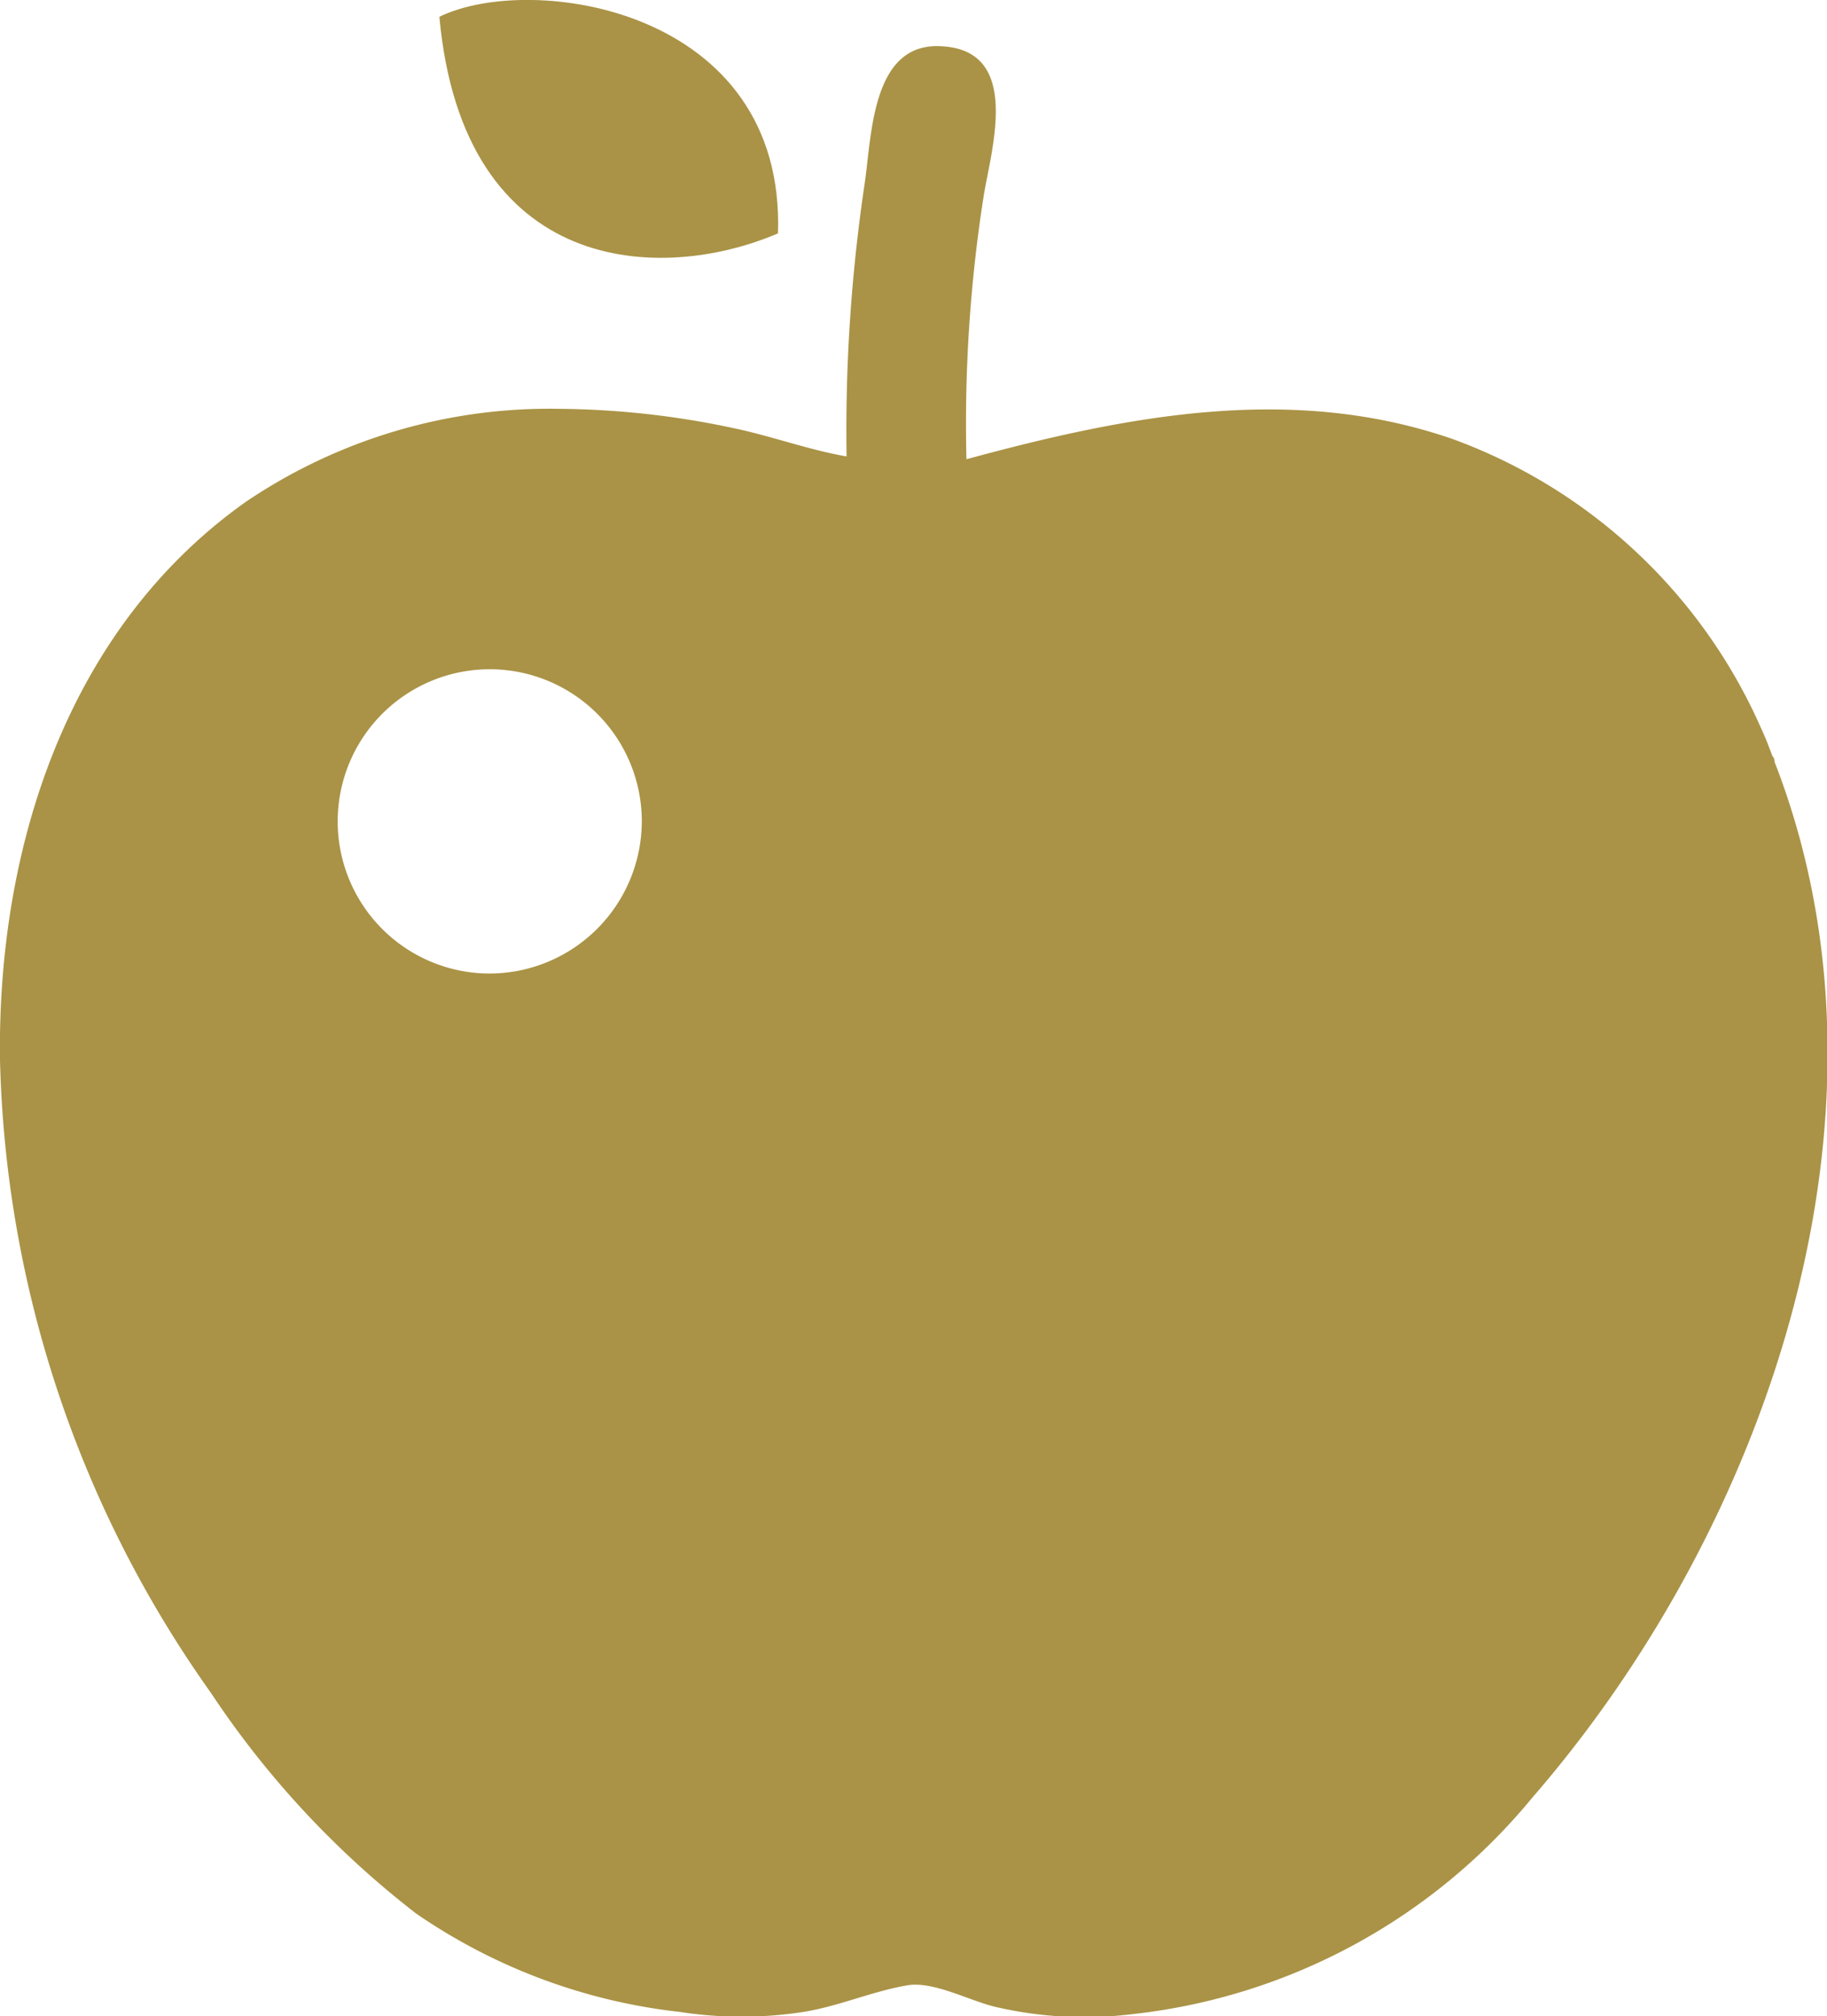 <svg viewBox="0 0 39.17 43.2" xmlns="http://www.w3.org/2000/svg"><g fill="#aa9346"><path d="m16.68 5c.16-4.84-5.31-5.6-7.26-4.64.51 5.58 4.77 5.71 7.26 4.64z"/><path d="m38.06 16.33c.1.25.14.37.16.41s-.09-.22-.16-.41z"/><path d="m38 16.21.05.12s0-.08-.05-.13c-.38-1-.19-.48 0 0a11.56 11.56 0 0 0 -6.82-6.78c-3.45-1.21-7-.52-10.46.42a31.53 31.53 0 0 1 .36-5.58c.15-1 .87-3.2-.92-3.27-1.47-.07-1.47 1.91-1.62 2.93a35.85 35.85 0 0 0 -.39 5.86c-.81-.14-1.62-.44-2.44-.61a18.47 18.47 0 0 0 -3.71-.41 11.62 11.62 0 0 0 -6.74 2c-3.83 2.72-5.32 7.42-5.26 11.95a24.38 24.38 0 0 0 4.52 13.56 19.79 19.79 0 0 0 4.4 4.73 12.38 12.38 0 0 0 5.66 2.11 8.66 8.66 0 0 0 2.64 0c.76-.12 1.47-.44 2.23-.57.57-.1 1.37.35 1.93.47a8.39 8.39 0 0 0 2.87.15 12.92 12.92 0 0 0 8.6-4.64c5.08-5.85 8.15-14.79 5.15-22.31zm-27.5 4.65a3.26 3.26 0 1 1 3.26-3.26 3.27 3.27 0 0 1 -3.26 3.26z"/></g></svg>